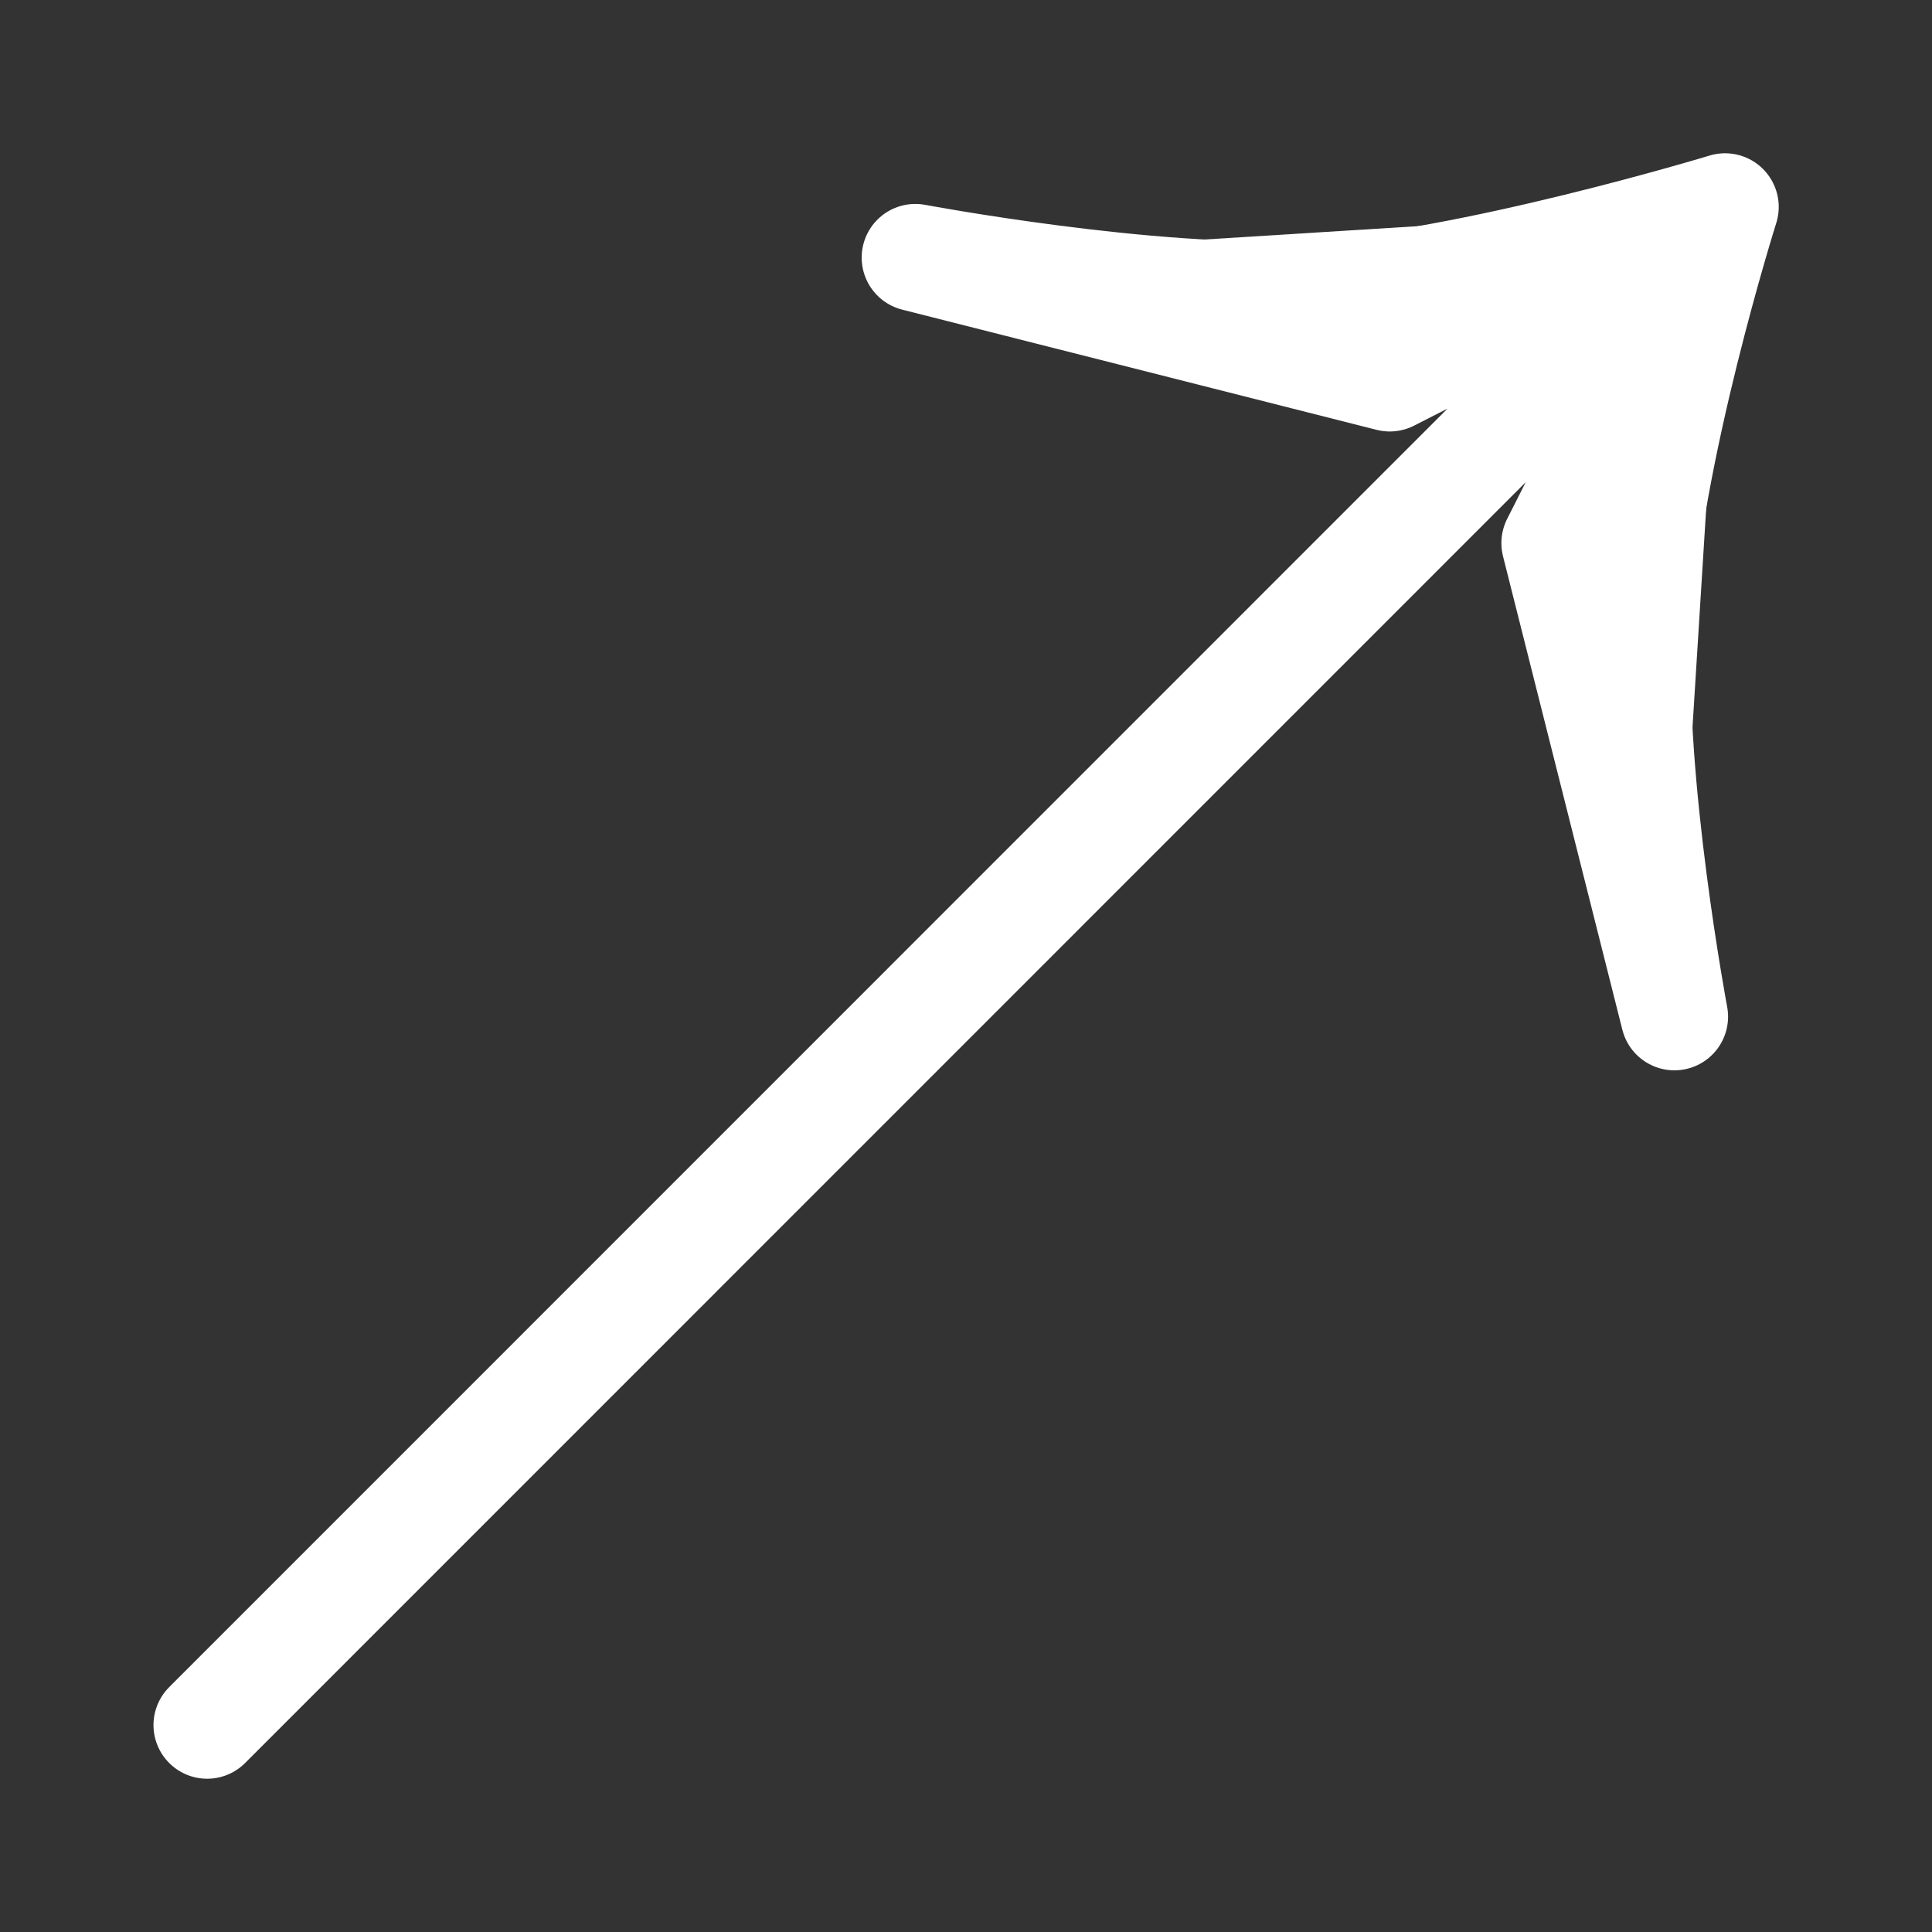 <svg width="9" height="9" viewBox="0 0 9 9" fill="none" xmlns="http://www.w3.org/2000/svg">
<rect x="0" y="0" width="9" height="9" fill="#333333" stroke="none"/>
<path d="M0.965 8.036L8.036 0.964L0.965 8.036ZM8.036 0.964C8.036 0.964 6.833 1.33 6.084 1.37C5.364 1.407 4.264 1.2 4.264 1.2M8.036 0.964C8.036 0.964 7.673 2.112 7.63 2.916C7.593 3.636 7.8 4.736 7.8 4.736" fill="white"/>
<path d="M0.965 8.036L8.036 0.964M8.036 0.964C8.036 0.964 6.833 1.33 6.084 1.37C5.364 1.407 4.264 1.2 4.264 1.2L6.474 1.76L8.036 0.964ZM8.036 0.964C8.036 0.964 7.673 2.112 7.63 2.916C7.593 3.636 7.8 4.736 7.8 4.736L7.244 2.53L8.036 0.964Z" stroke="white" stroke-width="0.5" stroke-linecap="round" stroke-linejoin="round"/>
</svg>
